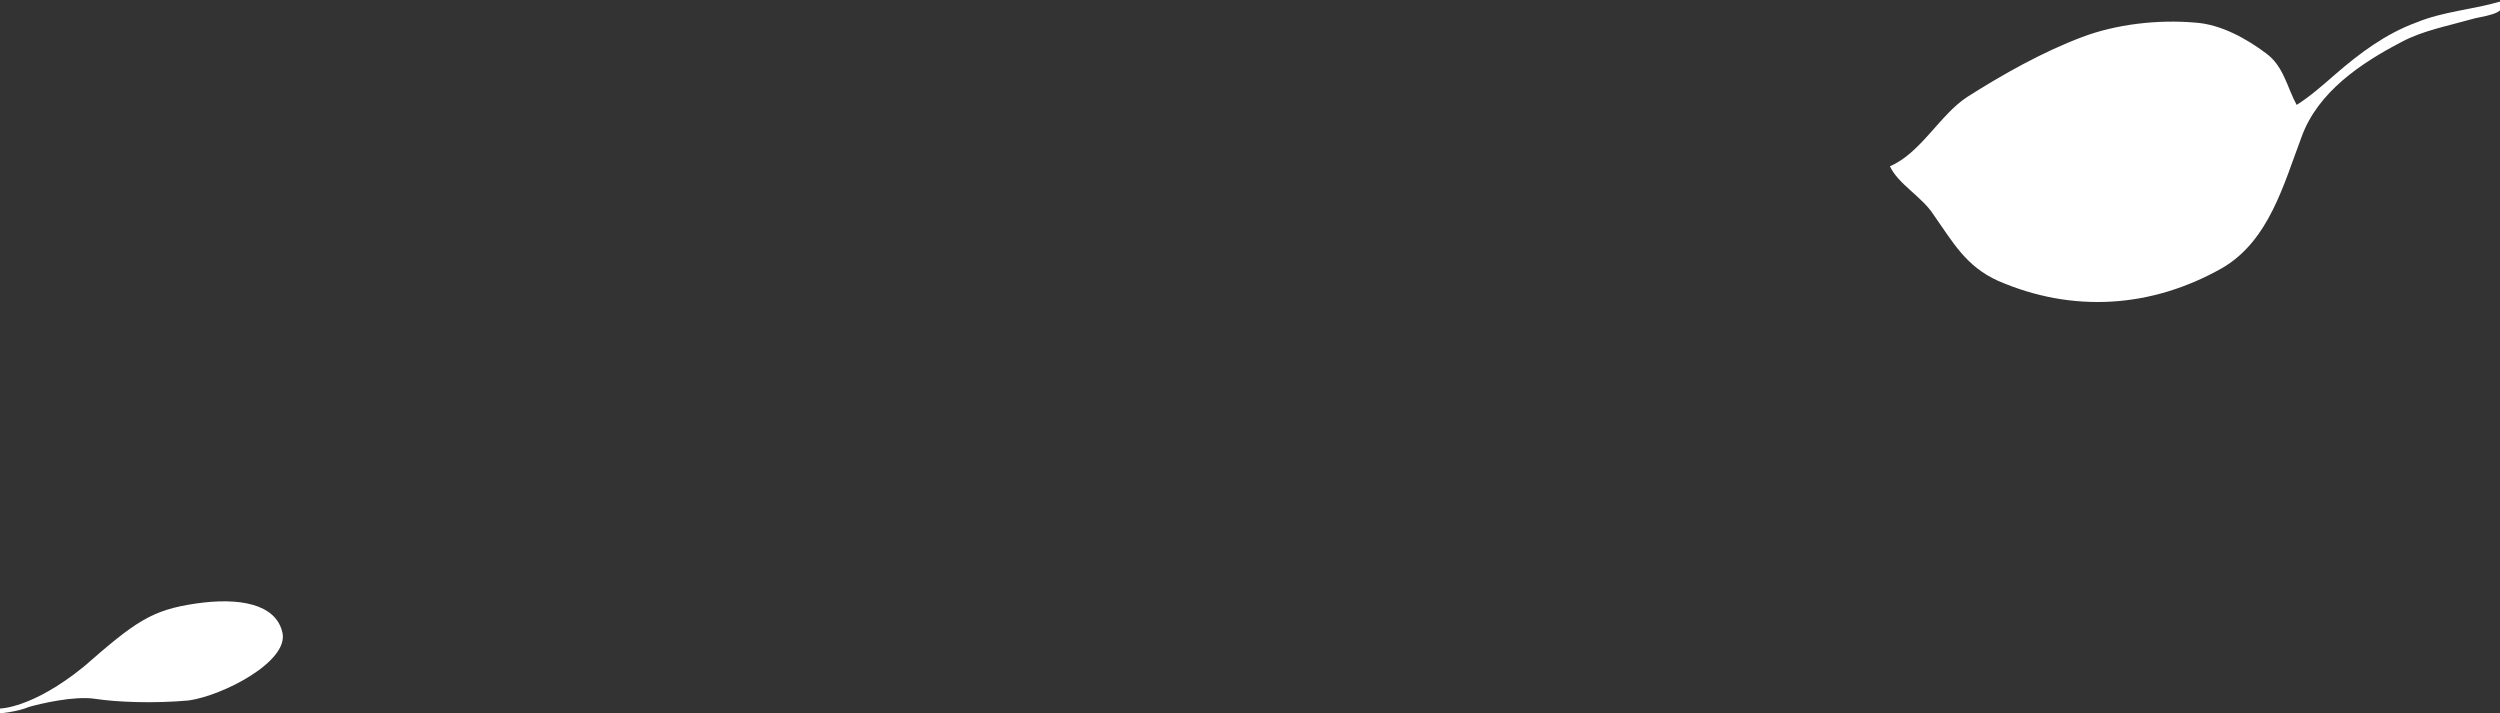 <svg xmlns="http://www.w3.org/2000/svg" xml:space="preserve" id="Layer_1" x="0" y="0" version="1.1" viewBox="0 0 154.9 44.2">
  <rect x="0" y="0" width="154.9" height="44.2" fill="#333333" stroke="none"/>
  <style>
    .st0{fill:#fff}
  </style>
  <path d="M121.9 6c-1.7 1.1-2.9 3.5-4.8 4.3.5 1.1 2 1.9 2.7 3 1.2 1.7 2 3.2 4 4.1 4.6 2 9.5 1.7 13.9-.8 2.9-1.7 3.8-5.2 4.9-8.1 1-2.8 3.7-4.6 6.2-5.9 1.3-.7 2.9-1 4.3-1.4.6-.2 2.4-.3 1.8-1.1-1.7.5-3.5.6-5.2 1.3-1.9.7-3.5 1.9-5 3.2-.8.7-1.6 1.4-2.4 1.9-.6-1.1-.8-2.4-1.9-3.2-1.2-.9-2.8-1.8-4.4-1.9-2.3-.2-4.9.1-7 .9-2.4.9-4.9 2.3-7.1 3.7zM1.8 43.8c.7-.2 2.8-.7 4.1-.5s3.6.3 5.8.1c2.1-.3 6.2-2.4 5.8-4.2s-2.7-2.2-5.4-1.8-3.7 1.1-6.9 3.9C2 43.9 0 43.9 0 43.9v.3s1.1-.1 1.8-.4z" class="st0"/>
</svg>

